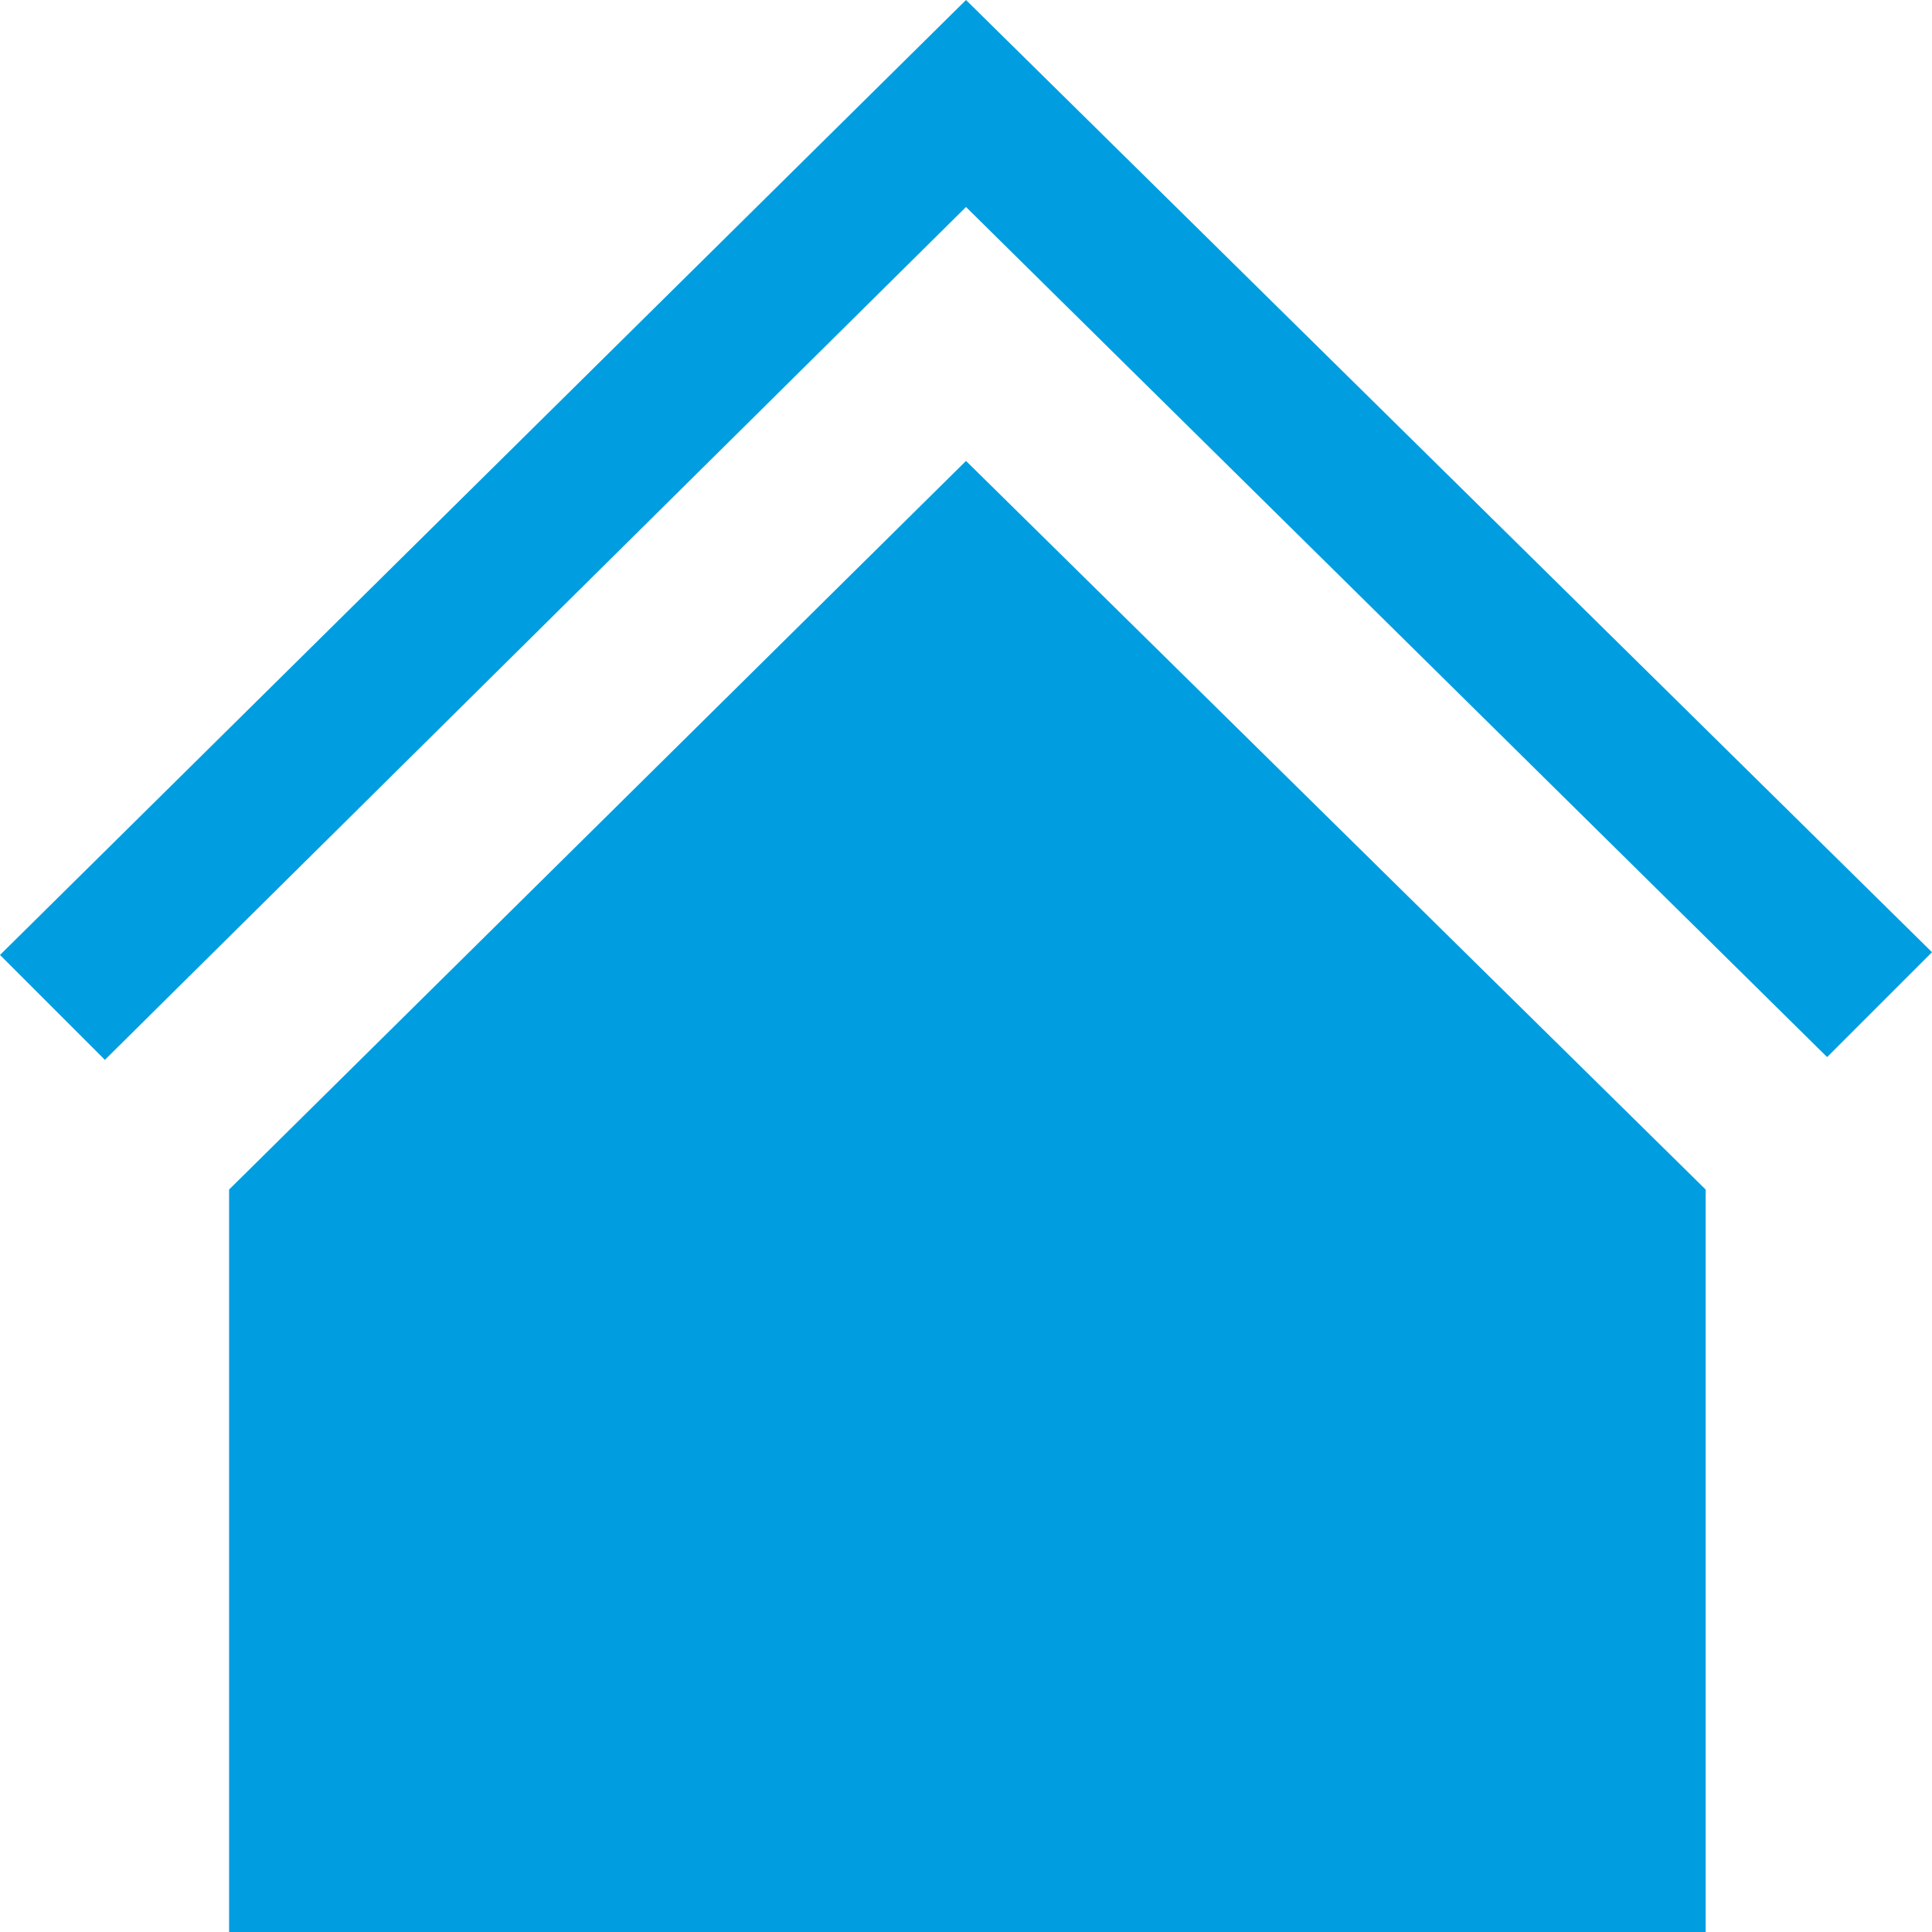 <?xml version="1.0" encoding="UTF-8"?> <svg xmlns="http://www.w3.org/2000/svg" xmlns:v="https://vecta.io/nano" viewBox="0 0 70 70"><path d="M8.3 43.1V70h53.5V43.1L35 16.7 8.3 43.1zM35 0L0 34.6l3.8 3.8L35 7.5l31.2 30.8 3.8-3.8L35 0z" fill="#009ee0"></path></svg> 